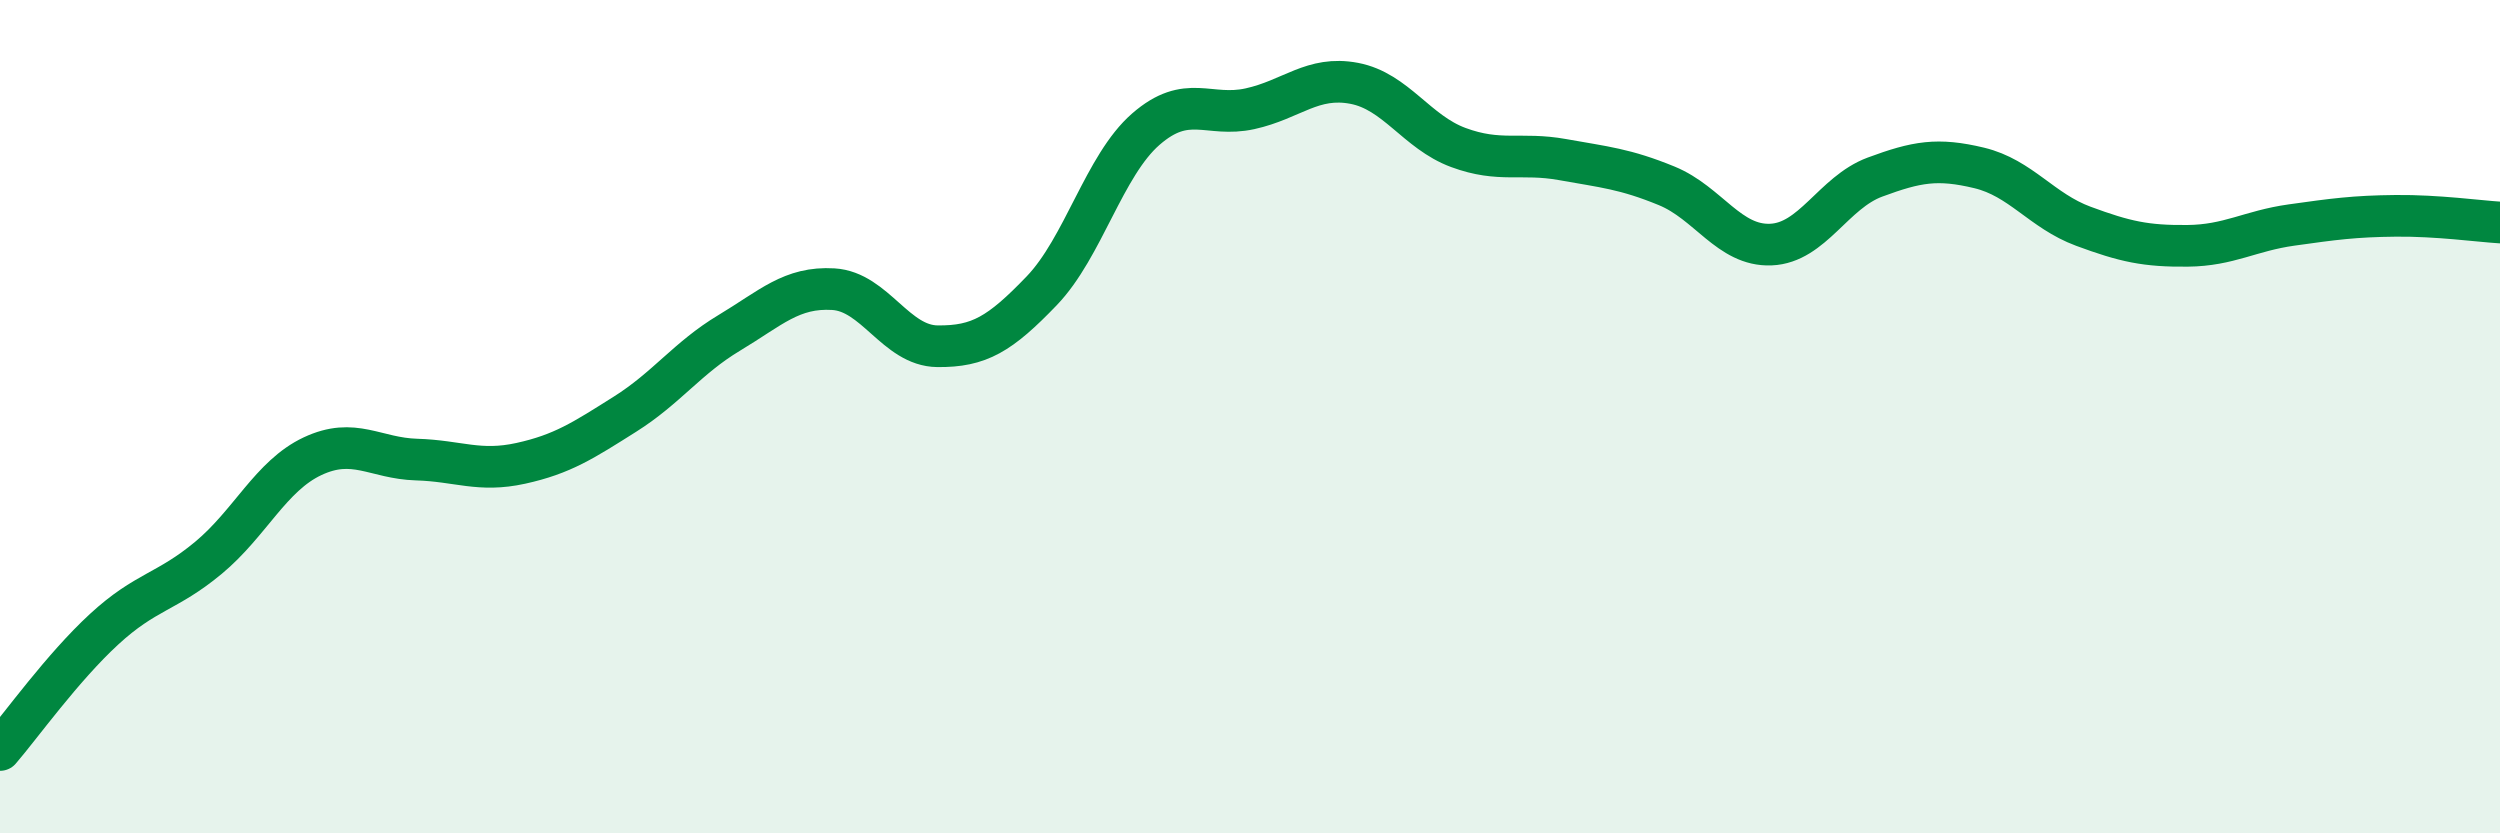 
    <svg width="60" height="20" viewBox="0 0 60 20" xmlns="http://www.w3.org/2000/svg">
      <path
        d="M 0,18 C 0.5,17.42 1.5,16.02 2.5,15.1 C 3.5,14.18 4,14.22 5,13.39 C 6,12.56 6.5,11.42 7.5,10.95 C 8.5,10.48 9,11 10,11.03 C 11,11.06 11.5,11.34 12.5,11.12 C 13.5,10.9 14,10.57 15,9.94 C 16,9.31 16.5,8.59 17.5,7.99 C 18.5,7.39 19,6.88 20,6.94 C 21,7 21.5,8.3 22.5,8.31 C 23.5,8.32 24,8.02 25,6.98 C 26,5.94 26.5,3.97 27.5,3.1 C 28.5,2.23 29,2.83 30,2.61 C 31,2.39 31.5,1.81 32.5,2 C 33.5,2.19 34,3.17 35,3.54 C 36,3.91 36.5,3.65 37.5,3.83 C 38.5,4.01 39,4.05 40,4.46 C 41,4.87 41.5,5.91 42.5,5.87 C 43.5,5.83 44,4.62 45,4.25 C 46,3.88 46.5,3.79 47.5,4.03 C 48.5,4.27 49,5.06 50,5.43 C 51,5.8 51.5,5.91 52.5,5.9 C 53.5,5.89 54,5.54 55,5.4 C 56,5.26 56.5,5.19 57.5,5.18 C 58.5,5.17 59.5,5.31 60,5.34L60 20L0 20Z"
        fill="#008740"
        opacity="0.1"
        stroke-linecap="round"
        stroke-linejoin="round"
      />
      <path
        d="M 0,18 C 0.5,17.42 1.5,16.02 2.5,15.1 C 3.5,14.18 4,14.22 5,13.39 C 6,12.56 6.5,11.42 7.5,10.95 C 8.5,10.48 9,11 10,11.03 C 11,11.06 11.5,11.34 12.5,11.12 C 13.5,10.9 14,10.57 15,9.94 C 16,9.31 16.5,8.59 17.5,7.99 C 18.5,7.39 19,6.88 20,6.94 C 21,7 21.5,8.3 22.5,8.31 C 23.5,8.32 24,8.02 25,6.98 C 26,5.94 26.5,3.97 27.5,3.1 C 28.5,2.23 29,2.83 30,2.61 C 31,2.39 31.5,1.81 32.5,2 C 33.5,2.19 34,3.17 35,3.54 C 36,3.91 36.5,3.65 37.5,3.83 C 38.5,4.01 39,4.05 40,4.46 C 41,4.87 41.5,5.91 42.5,5.87 C 43.5,5.83 44,4.62 45,4.25 C 46,3.88 46.5,3.79 47.5,4.03 C 48.5,4.27 49,5.06 50,5.43 C 51,5.8 51.5,5.91 52.5,5.9 C 53.5,5.89 54,5.54 55,5.4 C 56,5.26 56.5,5.19 57.5,5.18 C 58.5,5.17 59.5,5.31 60,5.34"
        stroke="#008740"
        stroke-width="1"
        fill="none"
        stroke-linecap="round"
        stroke-linejoin="round"
      />
    </svg>
  